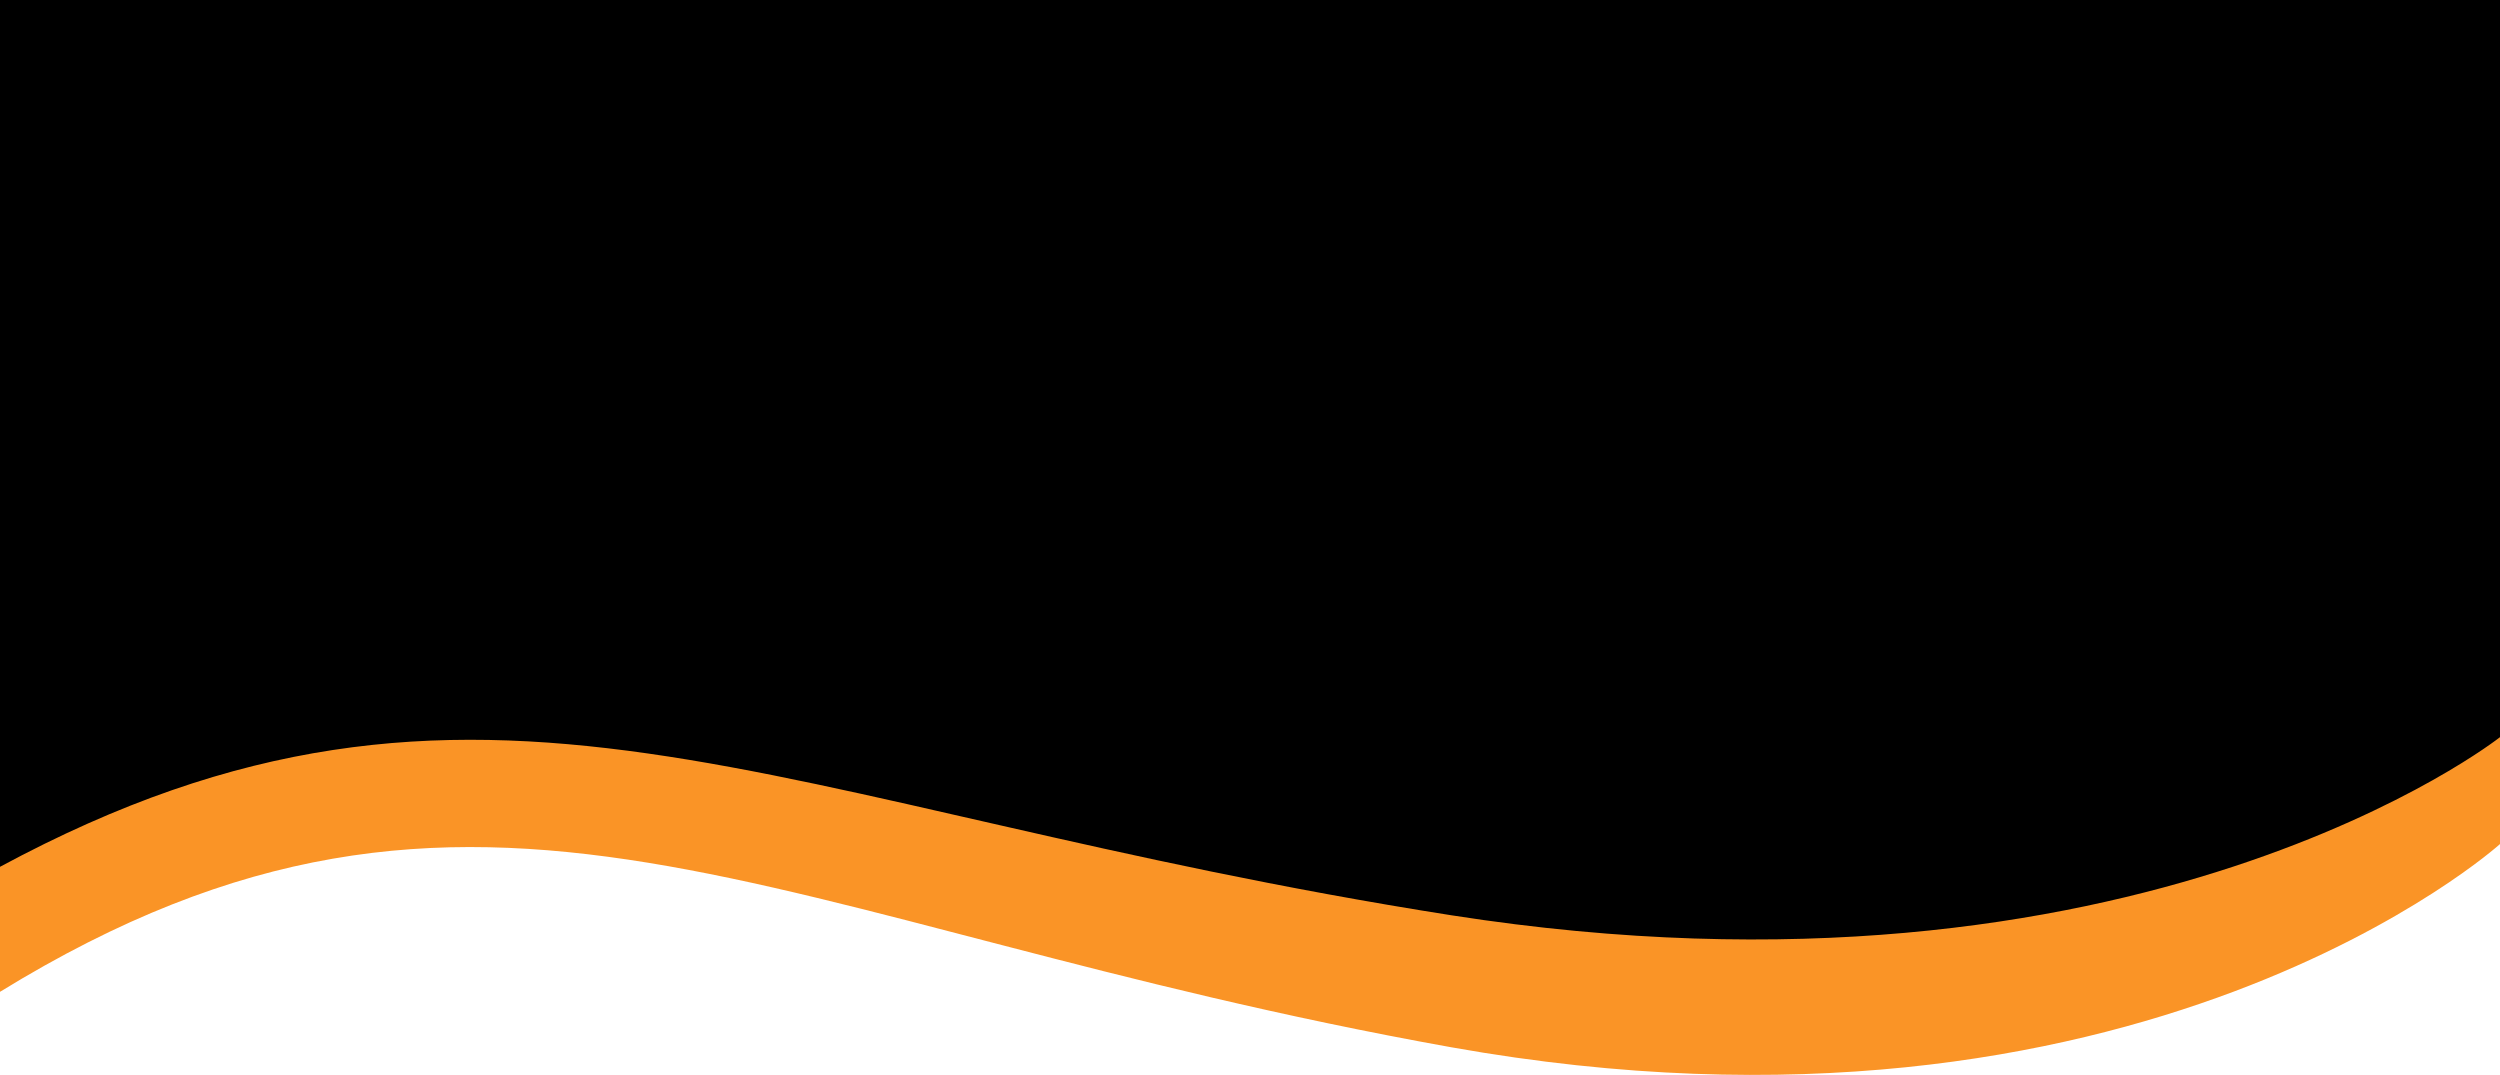 <?xml version="1.0" encoding="UTF-8"?>
<svg id="Camada_1" data-name="Camada 1" xmlns="http://www.w3.org/2000/svg" version="1.1" viewBox="0 0 428 184">
  <defs>
    <style>
      .cls-1 {
        fill: #000;
      }

      .cls-2 {
        fill: #fa9426;
        stroke-width: 0px;
      }
    </style>
  </defs>
  <path class="cls-2" d="M428,144.5s-61.8,55.8-179.5,34.8c-117.7-21.1-166.3-60-248.5-9.5V.6h428v143.9Z"/>
  <path class="cls-1" d="M428,126.2s-61.8,48.9-179.5,30.5c-117.7-18.5-166.3-52.6-248.5-8.3V0h428v126.2Z"/>
</svg>